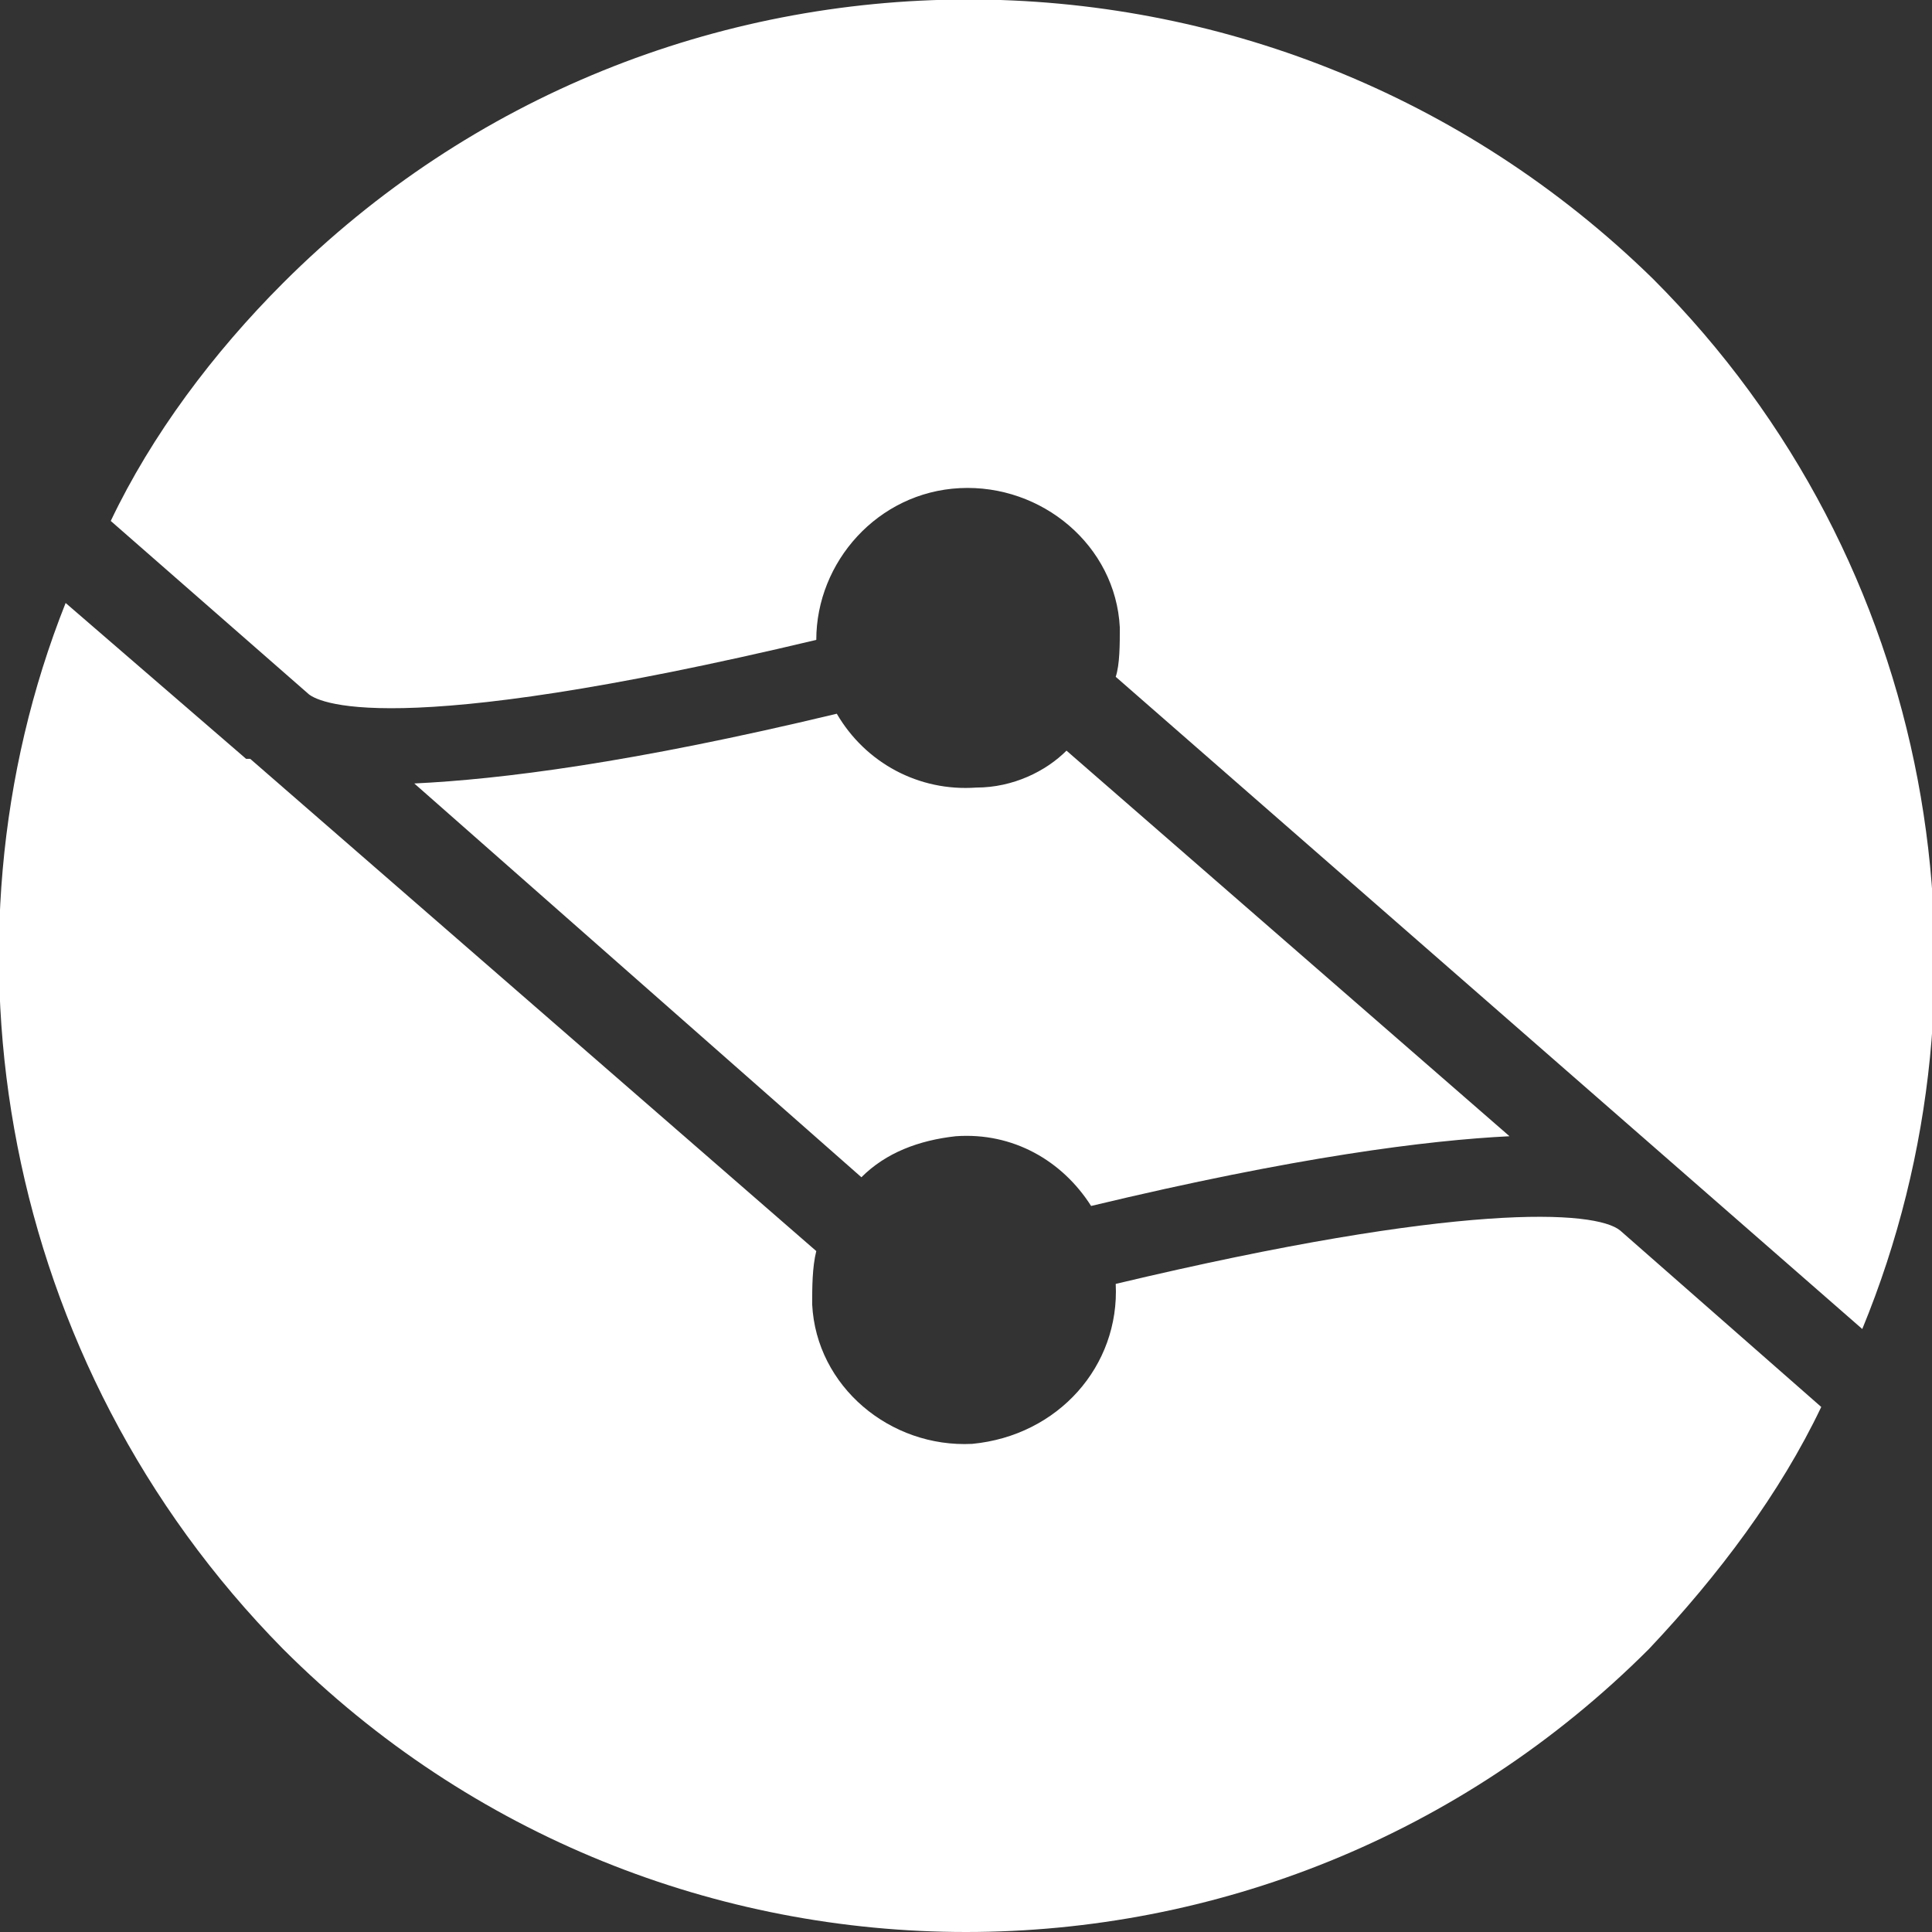 <?xml version="1.0" encoding="utf-8"?>
<!-- Generator: Adobe Illustrator 24.0.1, SVG Export Plug-In . SVG Version: 6.00 Build 0)  -->
<svg version="1.1" id="Capa_1" xmlns="http://www.w3.org/2000/svg" xmlns:xlink="http://www.w3.org/1999/xlink" x="0px" y="0px"
	 viewBox="0 0 47.1 47.1" style="enable-background:new 0 0 47.1 47.1;" xml:space="preserve">
<rect x="0" y="0" width="47.1" height="47.1" fill="#333333" stroke="none"/>
<style type="text/css">
	.st0{fill:#FFFFFF;}
</style>
<g>
	<g>
		<path class="st0" d="M7.5,16.9c0.2,0.2,1.9,1.2,12.4-1.3c0-1.9,1.5-3.6,3.5-3.7s3.8,1.4,3.9,3.4c0,0.4,0,0.9-0.1,1.2l18.2,15.9
			c3.5-8.5,1.8-18.7-5.1-25.6C31-2.3,16.1-2.3,6.9,6.9c-1.7,1.7-3.2,3.7-4.2,5.8L7.5,16.9z"/>
		<path class="st0" d="M23.8,19.2c-1.4,0.1-2.7-0.6-3.4-1.8c-5,1.2-8.2,1.6-10.3,1.7L21,28.7c0.6-0.6,1.4-0.9,2.3-1
			c1.4-0.1,2.6,0.6,3.3,1.7c5-1.2,8.2-1.6,10.2-1.7L26,18.3C25.5,18.8,24.7,19.2,23.8,19.2z"/>
		<path class="st0" d="M44.4,34.3L39.5,30l0,0c-0.6-0.5-3.9-0.7-12.3,1.3c0.1,2-1.4,3.7-3.5,3.9c-2,0.1-3.8-1.4-3.9-3.4
			c0-0.4,0-0.9,0.1-1.3l-13.8-12c0,0,0,0-0.1,0l0,0l-4.4-3.8C-1.7,23,0,33.2,6.9,40.2c9.2,9.2,24.1,9.2,33.3,0
			C41.9,38.4,43.4,36.4,44.4,34.3L44.4,34.3z"/>
	</g>
</g>
</svg>
